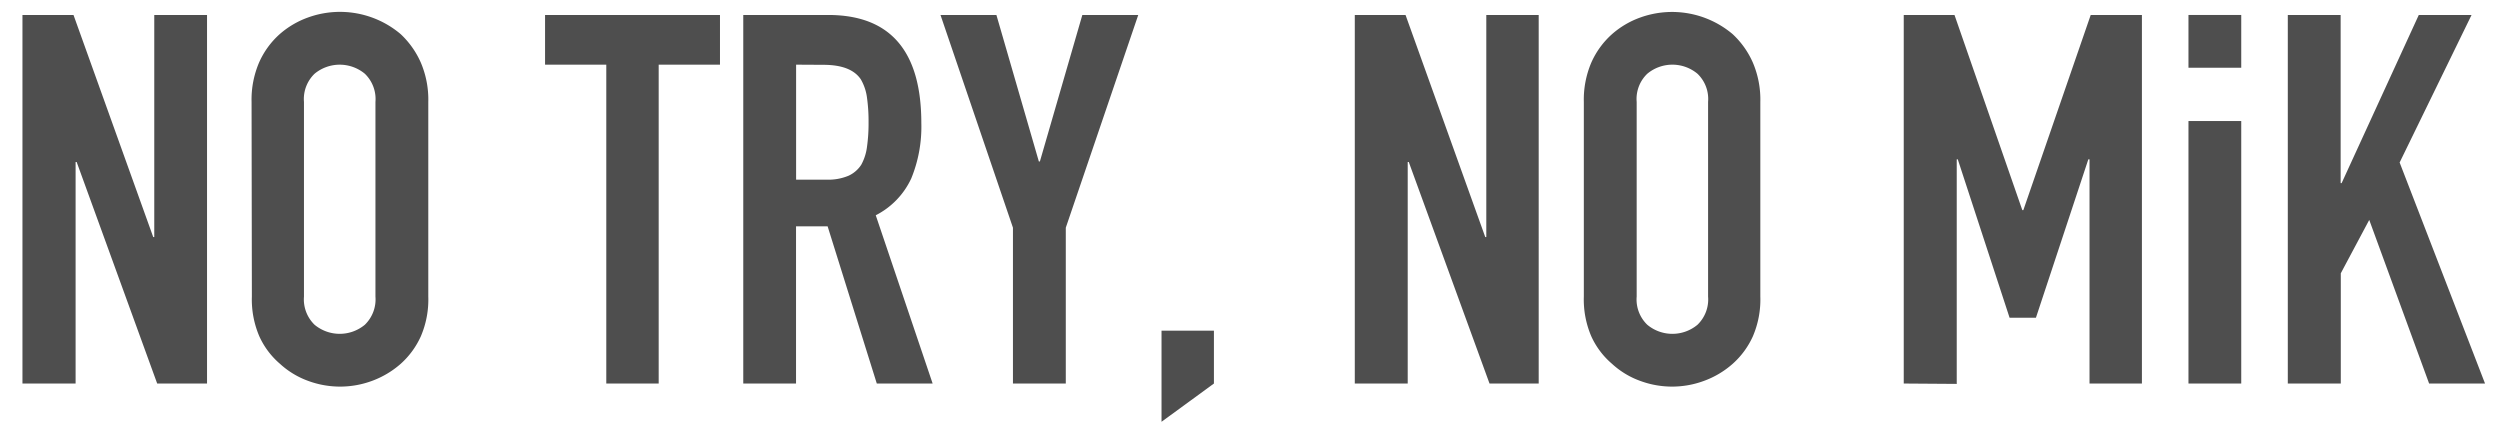 <?xml version="1.0"?>
<svg xmlns="http://www.w3.org/2000/svg" viewBox="0 0 334 59"><title>&#x30A2;&#x30FC;&#x30C8;&#x30DC;&#x30FC;&#x30C9; 1</title><path d="M3,51.24V2H9.82L20.47,31.67h.14V2h7.05V51.24H21L10.24,21.64H10.1v29.6Z" style="fill:#4e4e4e"/><path d="M33.61,13.62a12.6,12.6,0,0,1,1-5.26,11.06,11.06,0,0,1,2.76-3.8,11.73,11.73,0,0,1,3.77-2.22A12.54,12.54,0,0,1,53.53,4.56a11.59,11.59,0,0,1,2.69,3.8,12.6,12.6,0,0,1,1,5.26v26a12.46,12.46,0,0,1-1,5.32,11,11,0,0,1-2.69,3.67,12.14,12.14,0,0,1-3.84,2.28,12.29,12.29,0,0,1-8.51,0,11.21,11.21,0,0,1-3.77-2.28,10.55,10.55,0,0,1-2.76-3.67,12.46,12.46,0,0,1-1-5.32Zm7,26a4.72,4.72,0,0,0,1.42,3.77,5.26,5.26,0,0,0,6.71,0,4.72,4.72,0,0,0,1.42-3.77v-26a4.69,4.69,0,0,0-1.42-3.77,5.26,5.26,0,0,0-6.71,0,4.69,4.69,0,0,0-1.42,3.77Z" style="fill:#4e4e4e"/><path d="M81,51.24V8.64H72.82V2H96.19V8.64H88v42.6Z" style="fill:#4e4e4e"/><path d="M99.3,51.24V2h11.34q12.45,0,12.45,14.45a18.19,18.19,0,0,1-1.35,7.4A10.46,10.46,0,0,1,117,28.76l7.6,22.48h-7.46l-6.57-21h-4.22v21Zm7.06-42.6V24h4a7,7,0,0,0,3-.52A4,4,0,0,0,115.07,22a6.73,6.73,0,0,0,.76-2.38,22.74,22.74,0,0,0,.21-3.29,22.59,22.59,0,0,0-.21-3.28,6.5,6.5,0,0,0-.83-2.46c-.88-1.29-2.53-1.93-5-1.93Z" style="fill:#4e4e4e"/><path d="M135.33,51.24V30.42L125.65,2h7.47l5.67,19.57h.14L144.6,2h7.47l-9.68,28.42V51.24Z" style="fill:#4e4e4e"/><path d="M155.18,56.35V44.18h7v7.06Z" style="fill:#4e4e4e"/><path d="M181,51.24V2h6.78l10.65,29.67h.14V2h7V51.24H199l-10.79-29.6h-.14v29.6Z" style="fill:#4e4e4e"/><path d="M211.6,13.62a12.6,12.6,0,0,1,1-5.26,11.09,11.09,0,0,1,2.77-3.8,11.63,11.63,0,0,1,3.77-2.22,12.53,12.53,0,0,1,12.34,2.22,11.47,11.47,0,0,1,2.7,3.8,12.6,12.6,0,0,1,1,5.26v26a12.46,12.46,0,0,1-1,5.32,10.92,10.92,0,0,1-2.7,3.67,11.92,11.92,0,0,1-3.84,2.28,12.26,12.26,0,0,1-8.5,0,11.11,11.11,0,0,1-3.77-2.28,10.57,10.57,0,0,1-2.77-3.67,12.46,12.46,0,0,1-1-5.32Zm7.06,26a4.69,4.69,0,0,0,1.42,3.77,5.24,5.24,0,0,0,6.7,0,4.69,4.69,0,0,0,1.42-3.77v-26a4.66,4.66,0,0,0-1.42-3.77,5.24,5.24,0,0,0-6.7,0,4.66,4.66,0,0,0-1.42,3.77Z" style="fill:#4e4e4e"/><path d="M254.34,51.24V2h6.78l9.06,26.07h.14l9-26.07h6.84V51.24h-7V21.29H279l-7,21.16h-3.52l-6.92-21.16h-.14v30Z" style="fill:#4e4e4e"/><path d="M292.38,9.05V2h7.05V9.05Zm0,42.19V16.17h7.05V51.24Z" style="fill:#4e4e4e"/><path d="M305.65,51.24V2h7.06V24.47h.13L323.15,2h7.05l-9.61,19.71L332,51.24h-7.47l-8-21.86-3.8,7.13V51.24Z" style="fill:#4e4e4e"/></svg>

